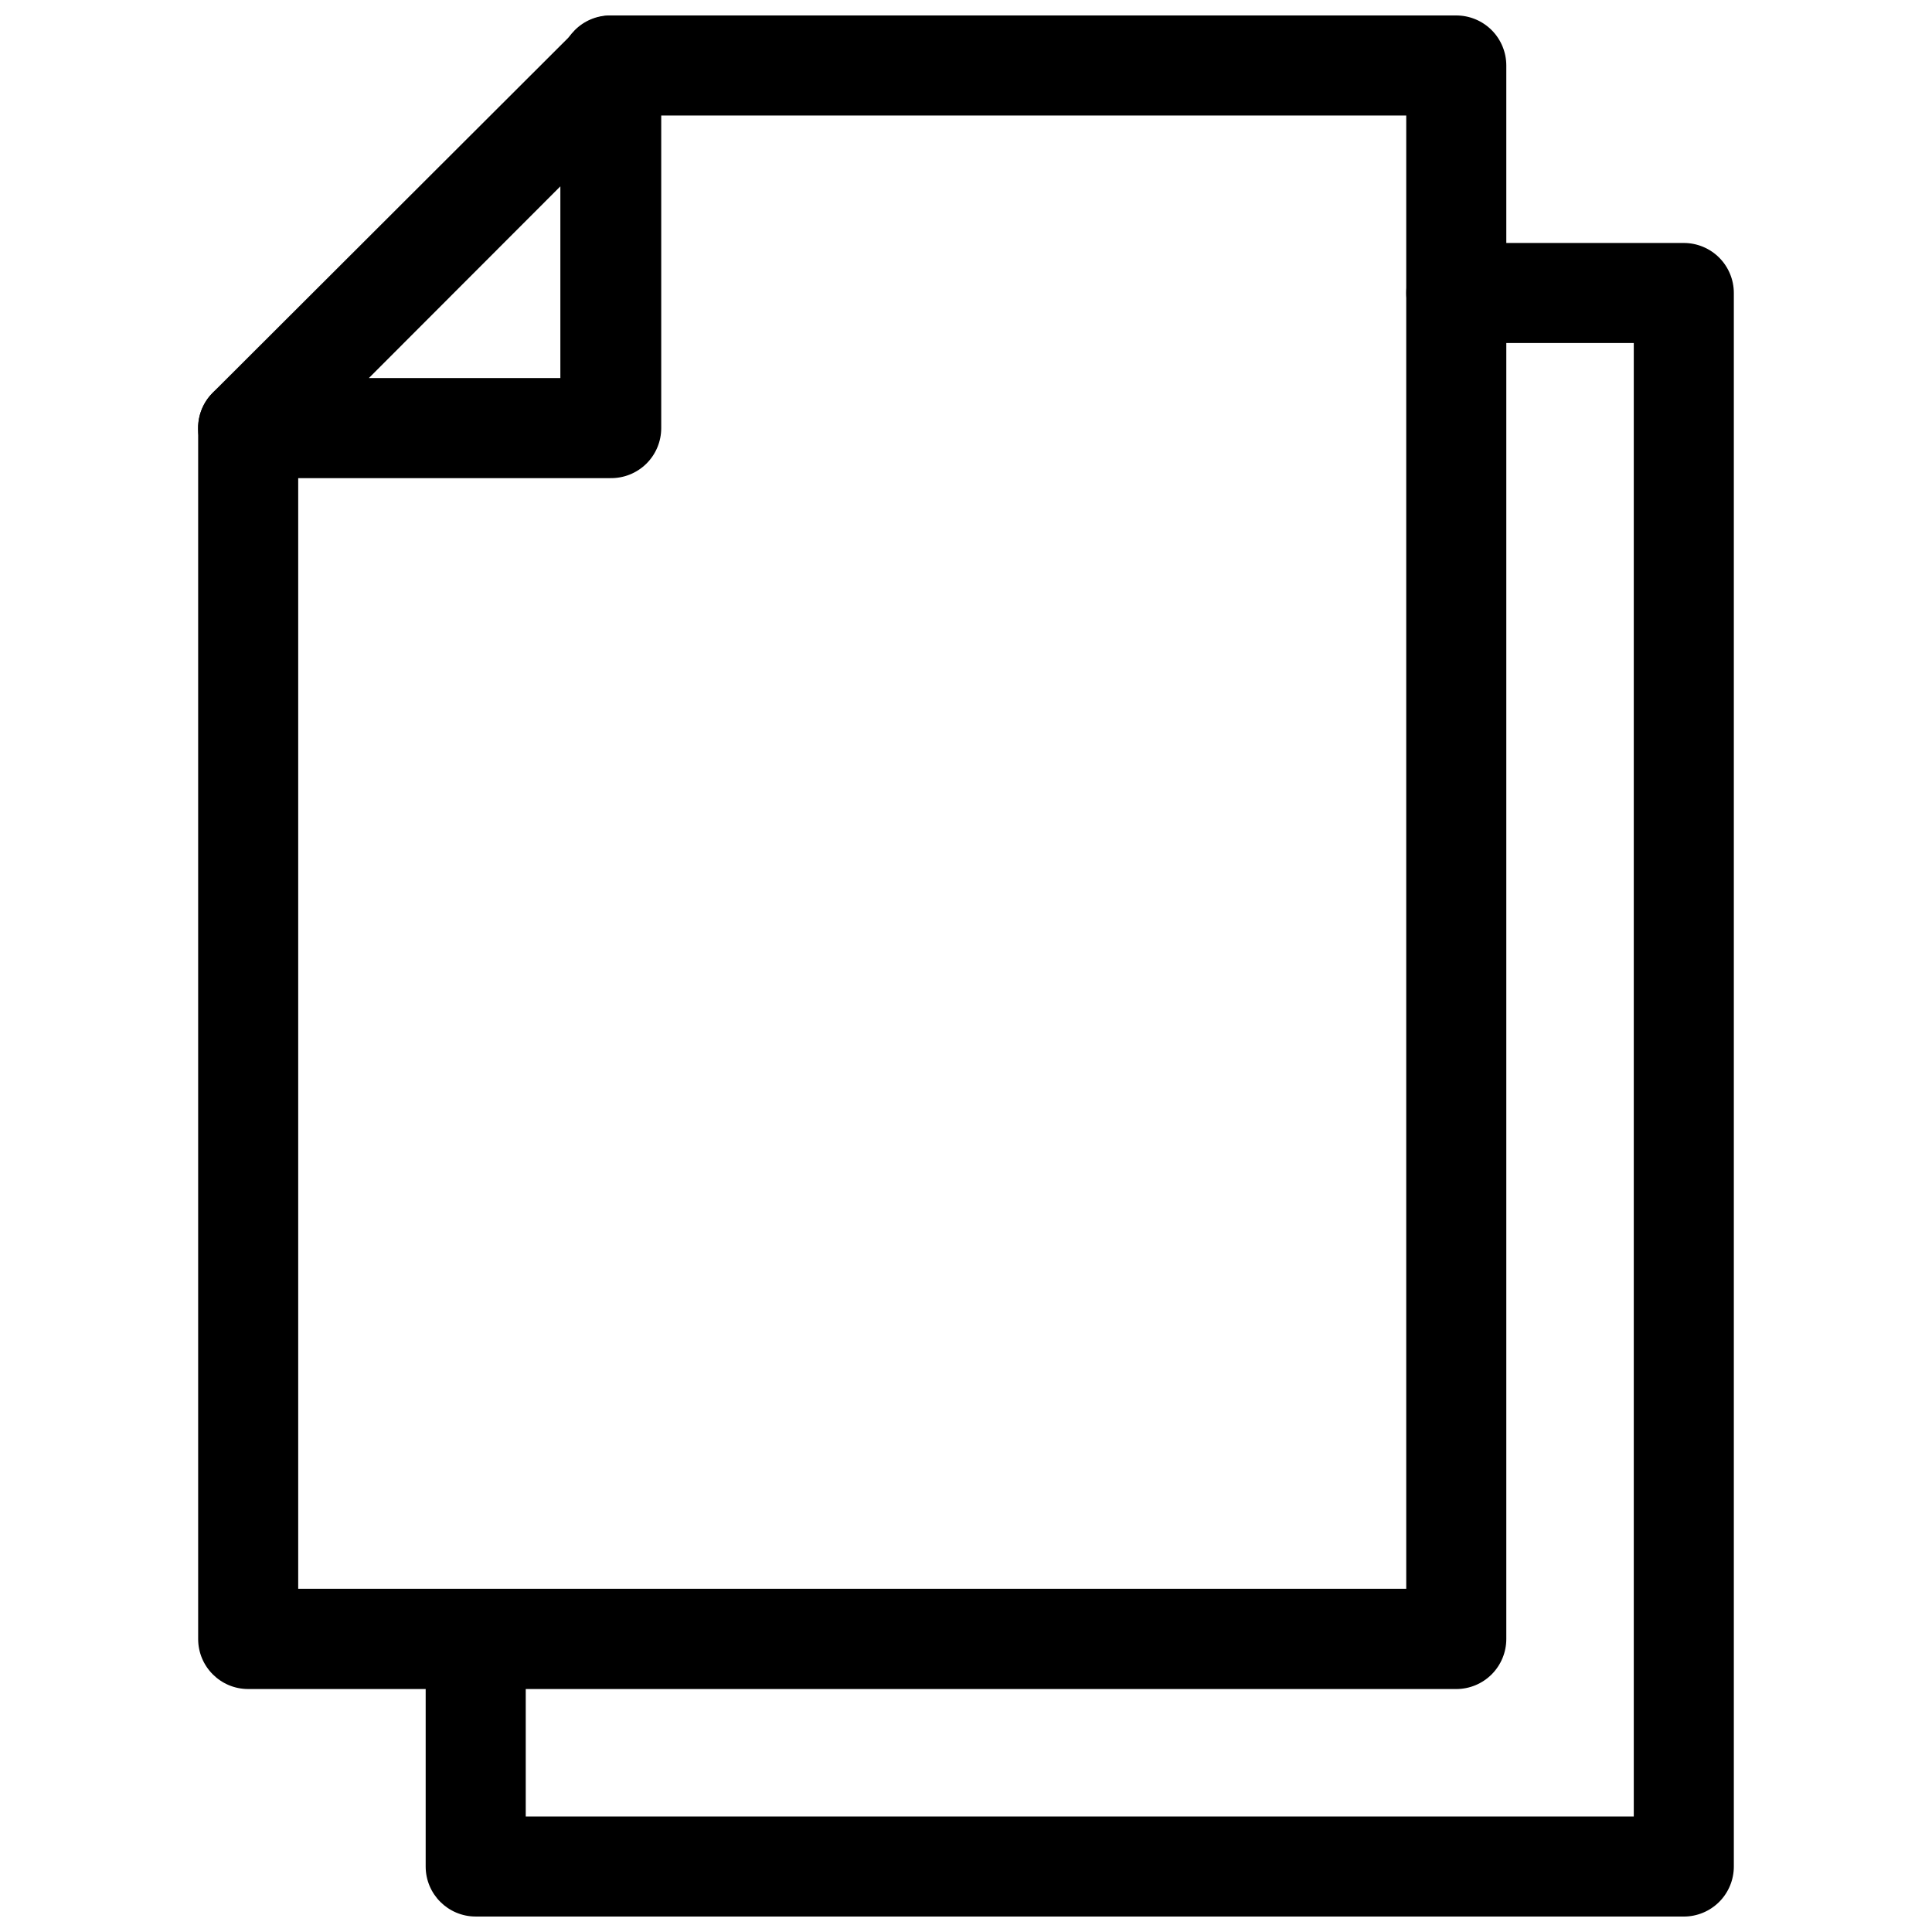 <?xml version="1.0" encoding="UTF-8"?>
<!-- Uploaded to: SVG Repo, www.svgrepo.com, Generator: SVG Repo Mixer Tools -->
<svg width="800px" height="800px" version="1.1" viewBox="144 144 512 512" xmlns="http://www.w3.org/2000/svg">
 <defs>
  <clipPath id="c">
   <path d="m196 148.09h348v443.91h-348z"/>
  </clipPath>
  <clipPath id="b">
   <path d="m196 148.09h124v122.91h-124z"/>
  </clipPath>
  <clipPath id="a">
   <path d="m256 208h348v443.9h-348z"/>
  </clipPath>
 </defs>
 <g>
  <g clip-path="url(#c)">
   <path d="m529.93 591.61h-320.16c-7.32 0-13.258-5.938-13.258-13.258v-320.9c0-7.32 5.938-13.258 13.258-13.258 7.324 0 13.258 5.938 13.258 13.258v307.59h293.64v-390.43h-210.96c-7.324 0-13.258-5.934-13.258-13.258 0-7.32 5.934-13.258 13.258-13.258h224.22c3.516 0 6.887 1.398 9.375 3.883 2.484 2.488 3.883 5.859 3.883 9.375v417c0 3.516-1.398 6.887-3.883 9.375-2.488 2.484-5.859 3.883-9.375 3.883z"/>
  </g>
  <g clip-path="url(#b)">
   <path d="m305.76 270.71h-95.988c-5.367 0.008-10.215-3.223-12.27-8.184-2.059-4.961-0.918-10.672 2.883-14.465l96.203-96.039c3.793-3.805 9.504-4.941 14.461-2.887 4.961 2.059 8.191 6.902 8.184 12.273v96.039c0 3.555-1.426 6.961-3.957 9.453-2.535 2.492-5.961 3.863-9.516 3.809zm-64.012-26.516h50.754v-50.809z"/>
  </g>
  <g clip-path="url(#a)">
   <path d="m590.23 651.9h-320.16c-7.324 0-13.262-5.934-13.262-13.258v-60.297c0-7.324 5.938-13.258 13.262-13.258 7.32 0 13.258 5.934 13.258 13.258v47.039h293.64v-390.48h-47.039c-7.324 0-13.258-5.934-13.258-13.258 0-7.32 5.934-13.258 13.258-13.258h60.297c3.516 0 6.887 1.398 9.375 3.883 2.484 2.488 3.883 5.859 3.883 9.375v417c0 3.516-1.398 6.891-3.883 9.375-2.488 2.488-5.859 3.883-9.375 3.883z"/>
  </g>
 </g>
</svg>